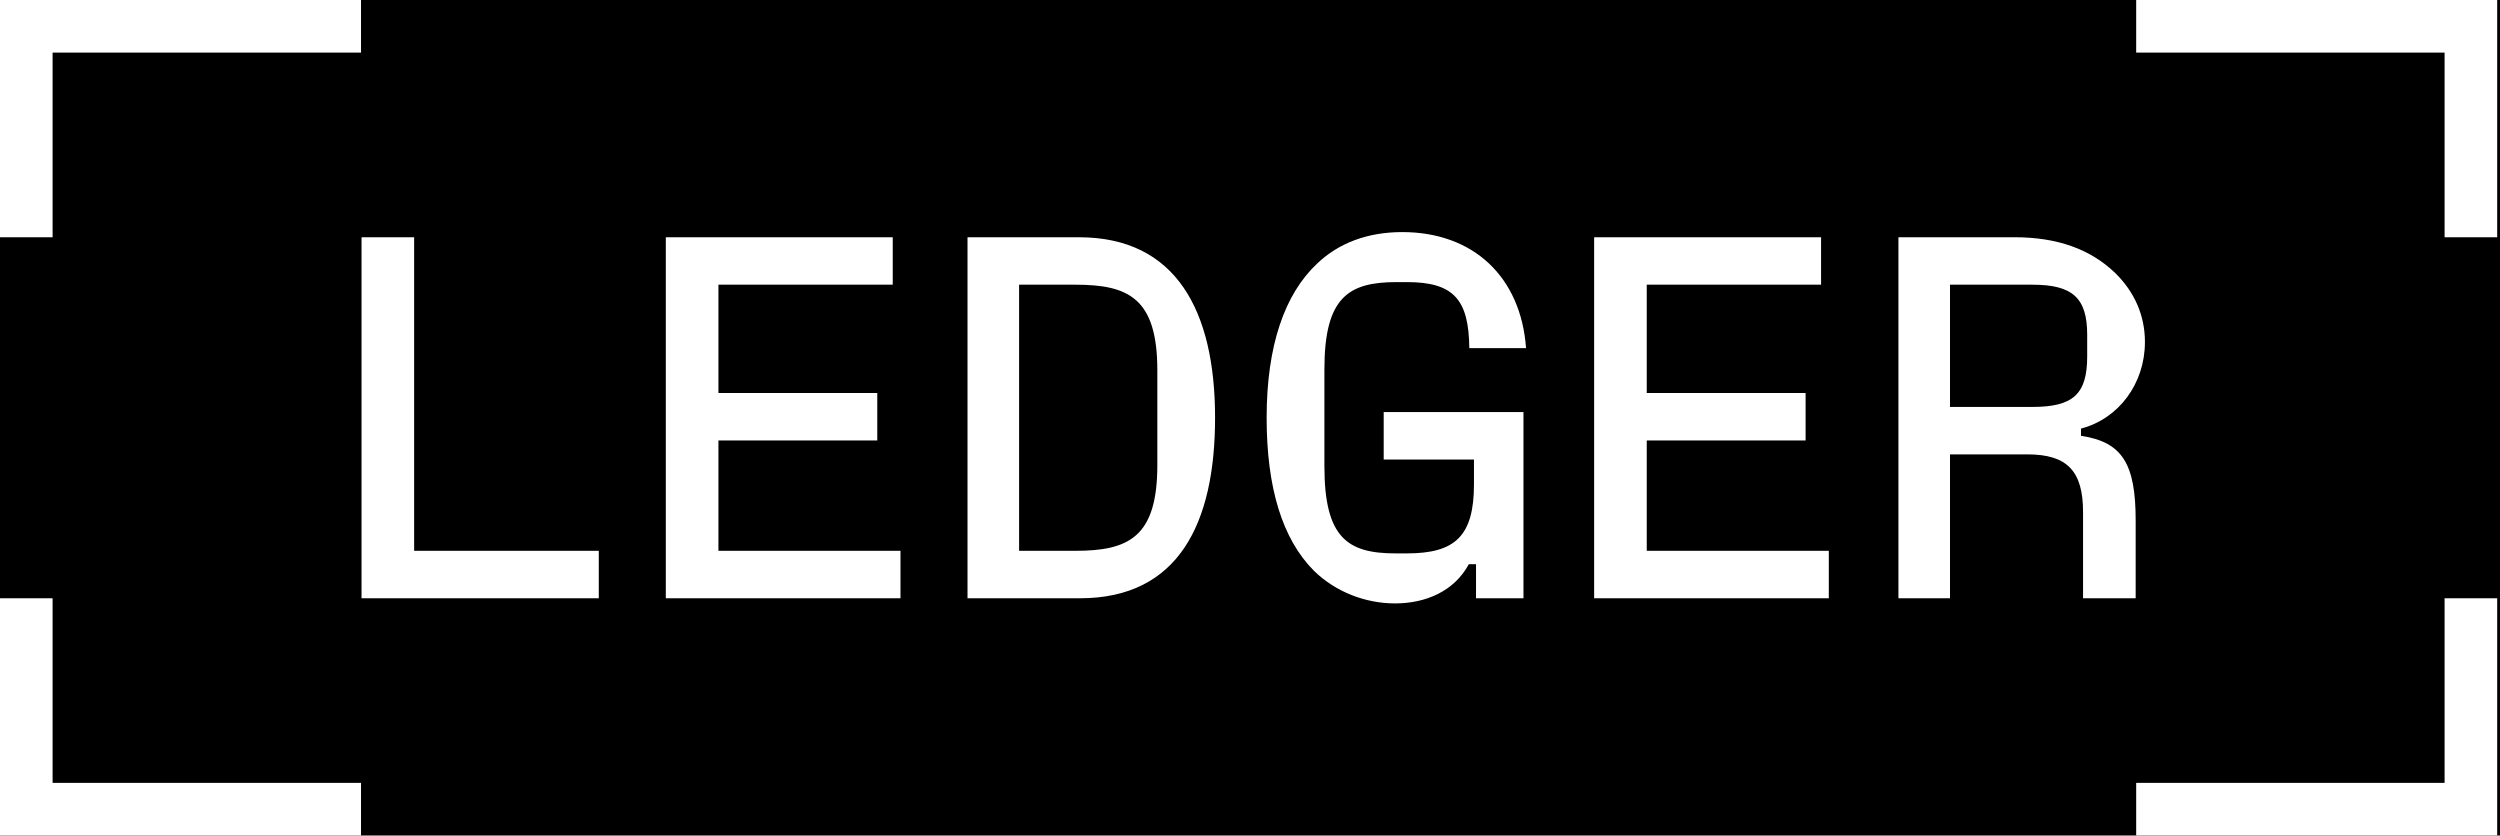 <svg xmlns="http://www.w3.org/2000/svg" width="383" height="128" viewBox="0 0 383 128" fill="none"><script xmlns="" id="exodus-extension" data-extension-id="aholpfdialjgjfhomihkjbmgjidlcdno" data-prioritize-exodus="true"/><div xmlns="" id="in-page-channel-node-id" data-channel-name="in_page_channel_p4eVIX"/>
<rect width="100%" height="100%" fill="black"/>
<path d="M327.262 119.94V127.998H382.57V91.655H374.511V119.94H327.262ZM327.262 0V8.058H374.511V36.345H382.57V0H327.262ZM298.74 62.341V43.616H311.382C317.546 43.616 319.758 45.67 319.758 51.28V54.598C319.758 60.366 317.624 62.341 311.382 62.341H298.74ZM318.808 65.659C324.575 64.158 328.604 58.784 328.604 52.386C328.604 48.356 327.025 44.721 324.023 41.797C320.23 38.162 315.172 36.345 308.615 36.345H290.838V91.653H298.74V69.61H310.592C316.675 69.61 319.125 72.138 319.125 78.46V91.655H327.184V79.724C327.184 71.032 325.13 67.715 318.808 66.766V65.659ZM252.282 67.476H276.618V60.207H252.282V43.614H278.988V36.345H244.222V91.653H280.173V84.384H252.282V67.476ZM225.812 70.4V74.192C225.812 82.172 222.888 84.78 215.541 84.78H213.803C206.454 84.78 202.899 82.409 202.899 71.426V56.572C202.899 45.511 206.613 43.218 213.96 43.218H215.539C222.73 43.218 225.021 45.905 225.099 53.332H233.791C233.001 42.428 225.732 35.556 214.828 35.556C209.535 35.556 205.11 37.215 201.792 40.374C196.814 45.037 194.049 52.938 194.049 63.999C194.049 74.666 196.42 82.567 201.318 87.465C204.636 90.704 209.219 92.443 213.723 92.443C218.463 92.443 222.81 90.546 225.021 86.438H226.126V91.653H233.395V63.131H211.983V70.4H225.812ZM156.126 43.614H164.739C172.878 43.614 177.303 45.668 177.303 56.73V71.268C177.303 82.329 172.878 84.384 164.739 84.384H156.126V43.614ZM165.449 91.655C180.541 91.655 186.149 80.198 186.149 64.001C186.149 47.567 180.145 36.347 165.29 36.347H148.223V91.655H165.449ZM110.063 67.476H134.399V60.207H110.063V43.614H136.768V36.345H102.002V91.653H137.954V84.384H110.063V67.476ZM63.446 36.345H55.388V91.653H91.733V84.384H63.446V36.345ZM0 91.655V128H55.308V119.94H8.058V91.655H0ZM0 0V36.345H8.058V8.058H55.308V0H0Z" fill="white"/>
</svg>